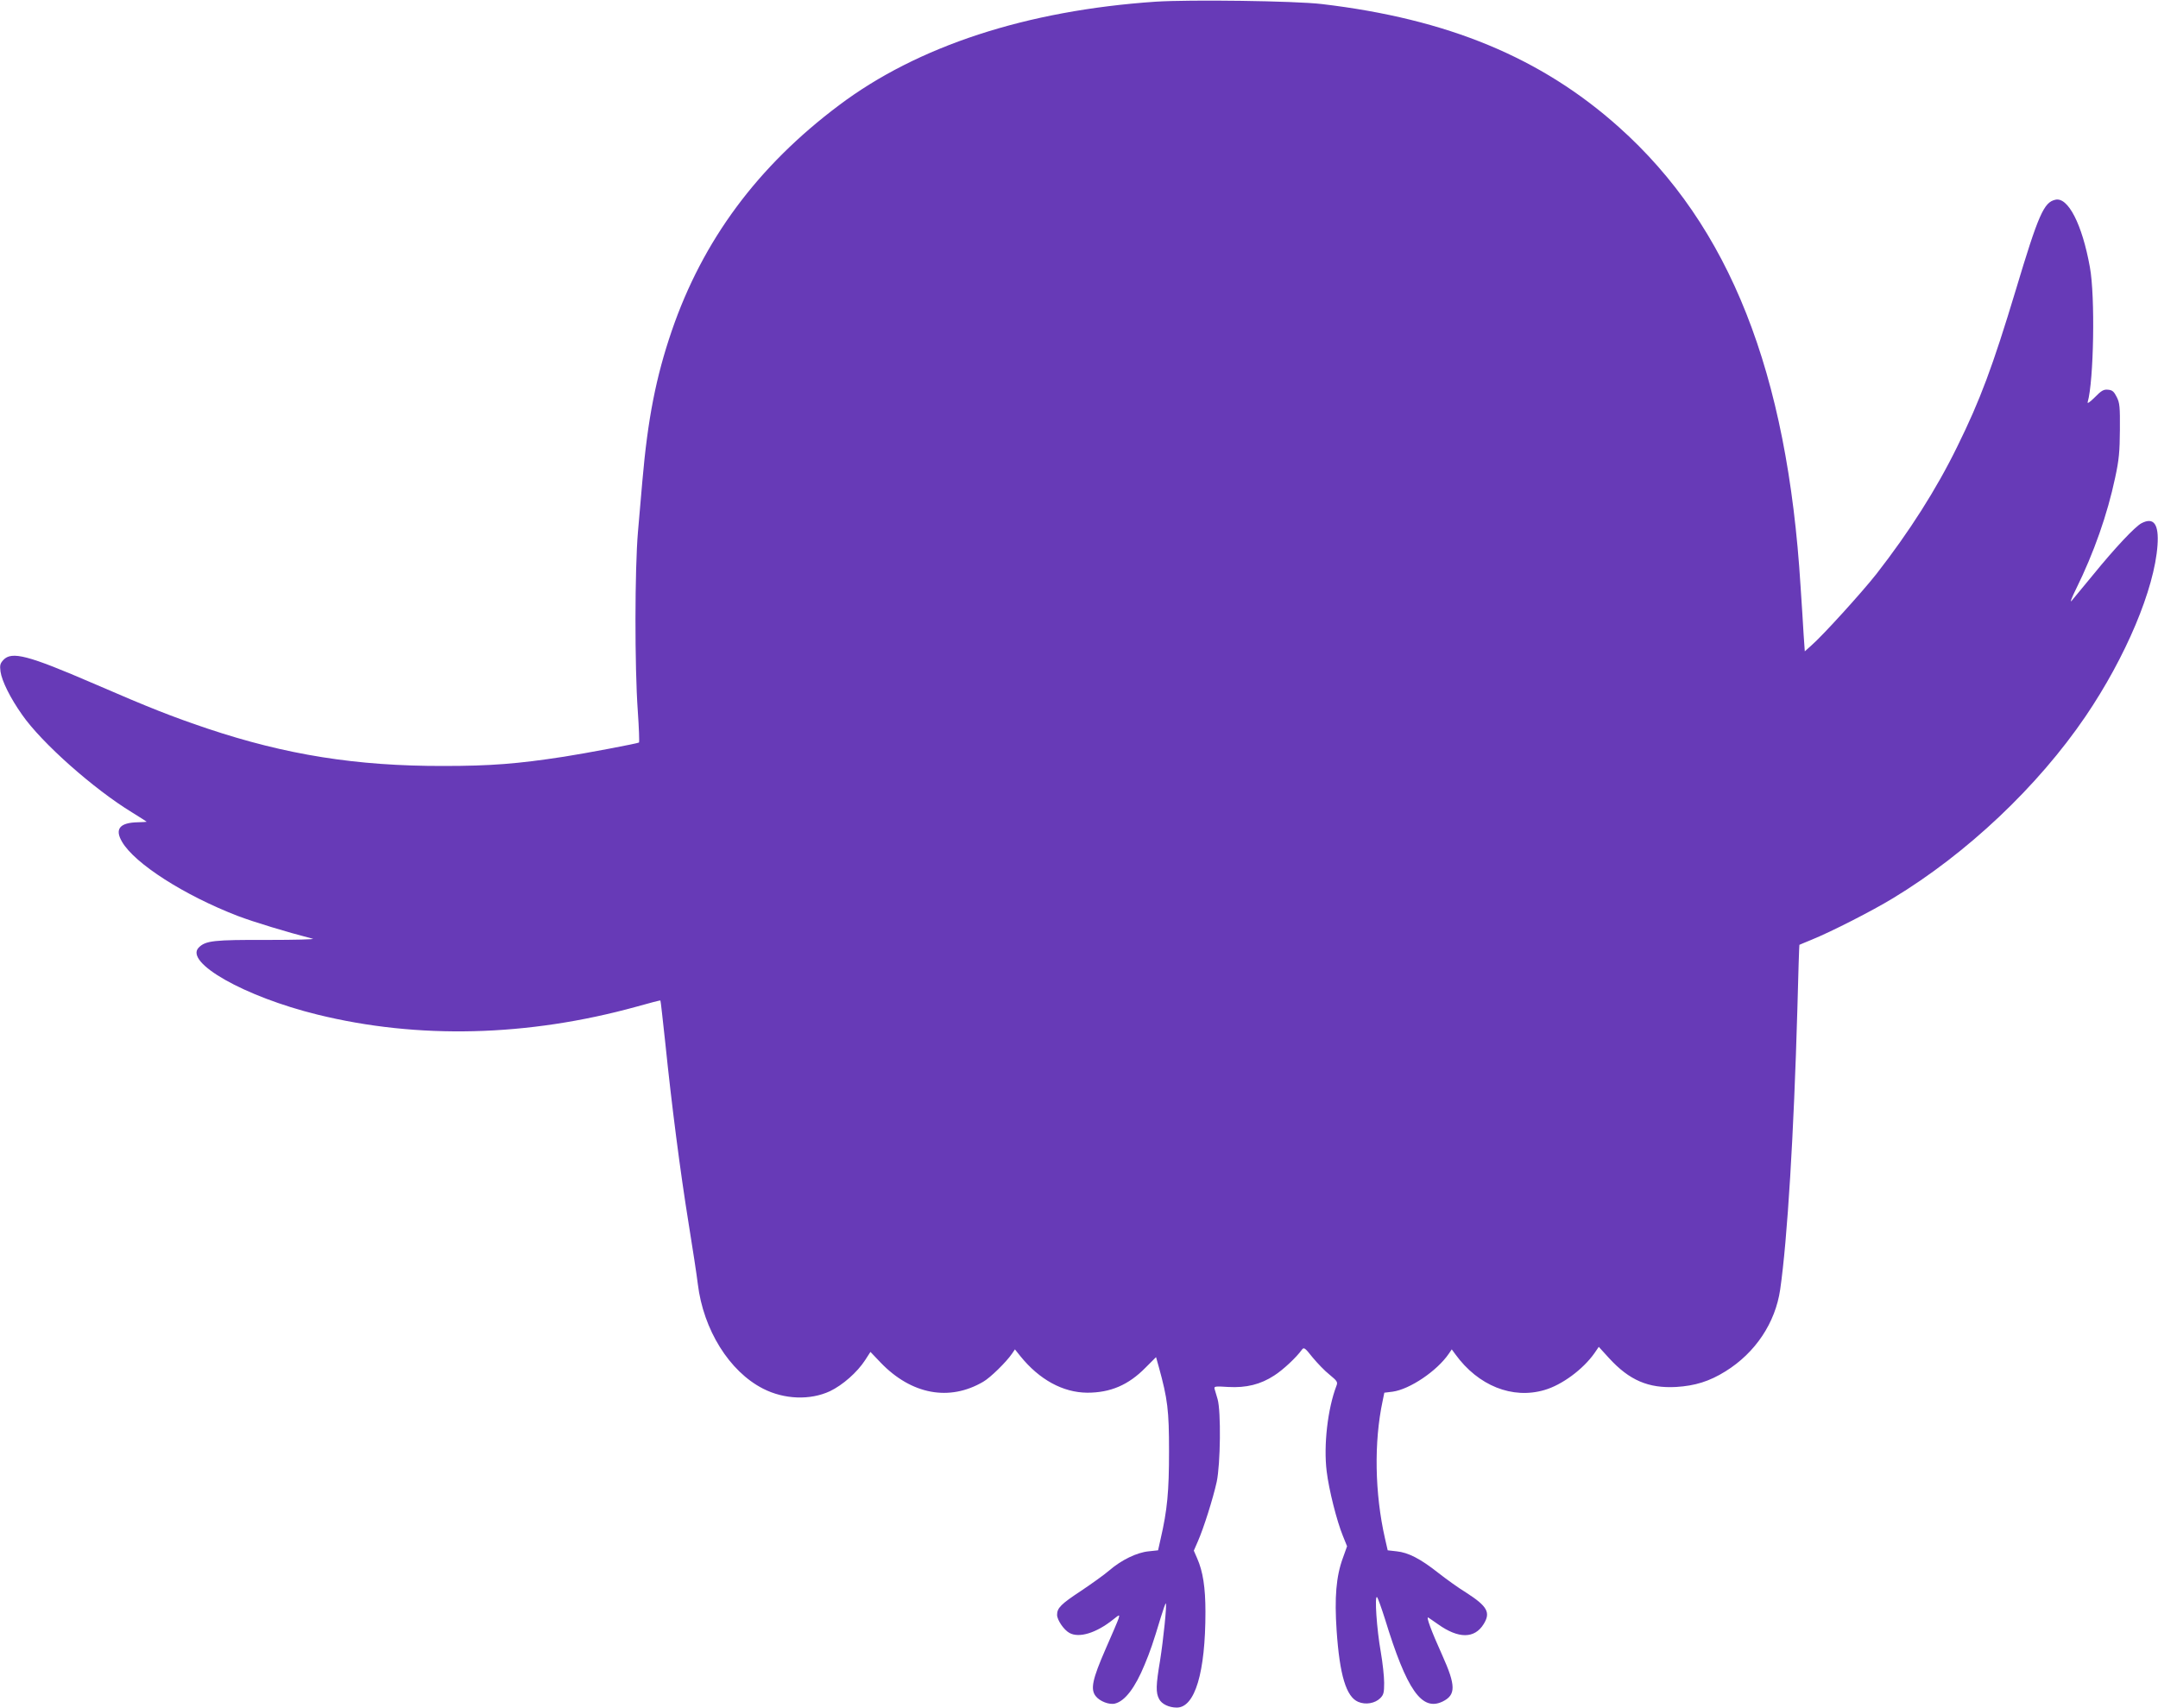 <?xml version="1.0" standalone="no"?>
<!DOCTYPE svg PUBLIC "-//W3C//DTD SVG 20010904//EN"
 "http://www.w3.org/TR/2001/REC-SVG-20010904/DTD/svg10.dtd">
<svg version="1.0" xmlns="http://www.w3.org/2000/svg"
 width="1280pt" height="1013pt" viewBox="0 0 1280 1013"
 preserveAspectRatio="xMidYMid meet">
<g transform="translate(0,1013) scale(0.1,-0.1)"
fill="#673ab7" stroke="none">
<path d="M6855 10120 c-766 -52 -1412 -263 -1878 -614 -483 -362 -809 -802
-993 -1340 -93 -272 -142 -521 -174 -891 -6 -66 -17 -201 -26 -300 -19 -221
-20 -797 -1 -1063 7 -101 10 -185 7 -187 -10 -6 -316 -64 -445 -84 -273 -42
-432 -55 -715 -55 -516 -1 -934 66 -1400 222 -213 72 -338 121 -675 267 -389
168 -485 193 -535 140 -19 -21 -22 -31 -17 -69 8 -56 58 -157 128 -256 116
-167 425 -441 653 -580 47 -29 86 -54 86 -55 0 -1 -23 -2 -52 -3 -108 -2 -139
-40 -94 -116 75 -129 368 -317 687 -440 95 -36 289 -95 444 -135 17 -4 -105
-7 -270 -7 -316 1 -365 -4 -406 -45 -88 -88 272 -292 704 -398 596 -147 1247
-131 1892 47 77 22 141 38 142 37 2 -1 14 -114 29 -251 38 -371 89 -766 138
-1069 24 -148 49 -311 55 -362 33 -272 187 -519 387 -621 125 -64 279 -70 397
-15 75 36 162 112 209 185 l31 48 61 -64 c182 -189 407 -231 608 -113 42 24
137 117 171 167 l17 25 32 -40 c113 -140 253 -216 397 -217 137 0 244 45 346
149 l62 62 16 -57 c53 -192 61 -258 61 -502 0 -237 -10 -347 -50 -520 l-15
-67 -56 -6 c-70 -7 -161 -51 -233 -113 -30 -26 -106 -80 -167 -121 -120 -79
-143 -102 -143 -143 0 -30 40 -89 73 -107 57 -32 159 -1 259 79 39 31 40 31
33 7 -4 -13 -39 -95 -77 -181 -79 -181 -91 -239 -59 -280 24 -31 81 -53 115
-44 59 15 119 94 175 230 33 79 50 128 97 284 14 46 27 82 29 80 7 -7 -15
-218 -34 -338 -25 -148 -26 -191 -6 -229 15 -30 59 -51 105 -51 108 0 170 209
170 567 0 146 -15 241 -49 318 l-20 46 24 55 c34 77 90 254 112 354 22 105 26
417 5 490 -7 25 -15 52 -18 61 -4 15 5 16 81 11 107 -6 192 15 273 68 52 33
132 108 164 153 12 16 18 12 63 -45 28 -34 73 -81 101 -103 45 -37 50 -44 41
-66 -52 -136 -77 -353 -58 -507 13 -109 60 -295 96 -383 l25 -62 -25 -70 c-40
-109 -50 -234 -37 -429 18 -266 57 -394 128 -424 44 -19 100 -9 131 22 20 20
23 33 23 91 0 37 -9 120 -20 183 -24 134 -38 340 -22 325 5 -5 26 -64 47 -130
129 -421 218 -549 342 -489 79 39 79 94 -3 276 -65 144 -97 231 -82 222 7 -5
33 -22 58 -40 121 -86 216 -86 270 1 43 69 22 106 -102 186 -46 28 -121 82
-168 119 -105 83 -177 120 -246 127 l-53 6 -16 70 c-61 268 -66 573 -14 816
l10 49 49 6 c102 14 264 123 334 226 l17 25 22 -30 c135 -186 338 -267 528
-211 104 30 229 123 296 218 l26 38 61 -67 c120 -131 233 -180 398 -171 112 7
197 33 293 93 177 110 295 287 324 485 43 298 81 926 102 1665 5 208 11 380
12 380 1 1 34 14 72 30 116 47 361 172 484 247 438 265 858 662 1141 1078 239
352 409 756 427 1015 9 126 -22 169 -95 131 -38 -20 -156 -145 -287 -306 -61
-74 -118 -143 -128 -155 -10 -11 2 21 27 71 106 215 186 443 232 661 23 106
27 155 28 283 1 136 -1 160 -19 195 -16 32 -26 41 -51 43 -26 3 -40 -5 -79
-45 -30 -30 -46 -40 -42 -28 36 126 45 627 13 800 -46 256 -130 418 -205 400
-68 -15 -100 -87 -235 -537 -137 -454 -211 -652 -346 -926 -125 -256 -287
-509 -481 -758 -85 -108 -318 -365 -385 -423 l-39 -35 -7 100 c-3 54 -11 182
-18 284 -78 1271 -421 2140 -1079 2727 -461 412 -1015 641 -1761 729 -160 19
-783 27 -985 14z"/>
</g>
</svg>
